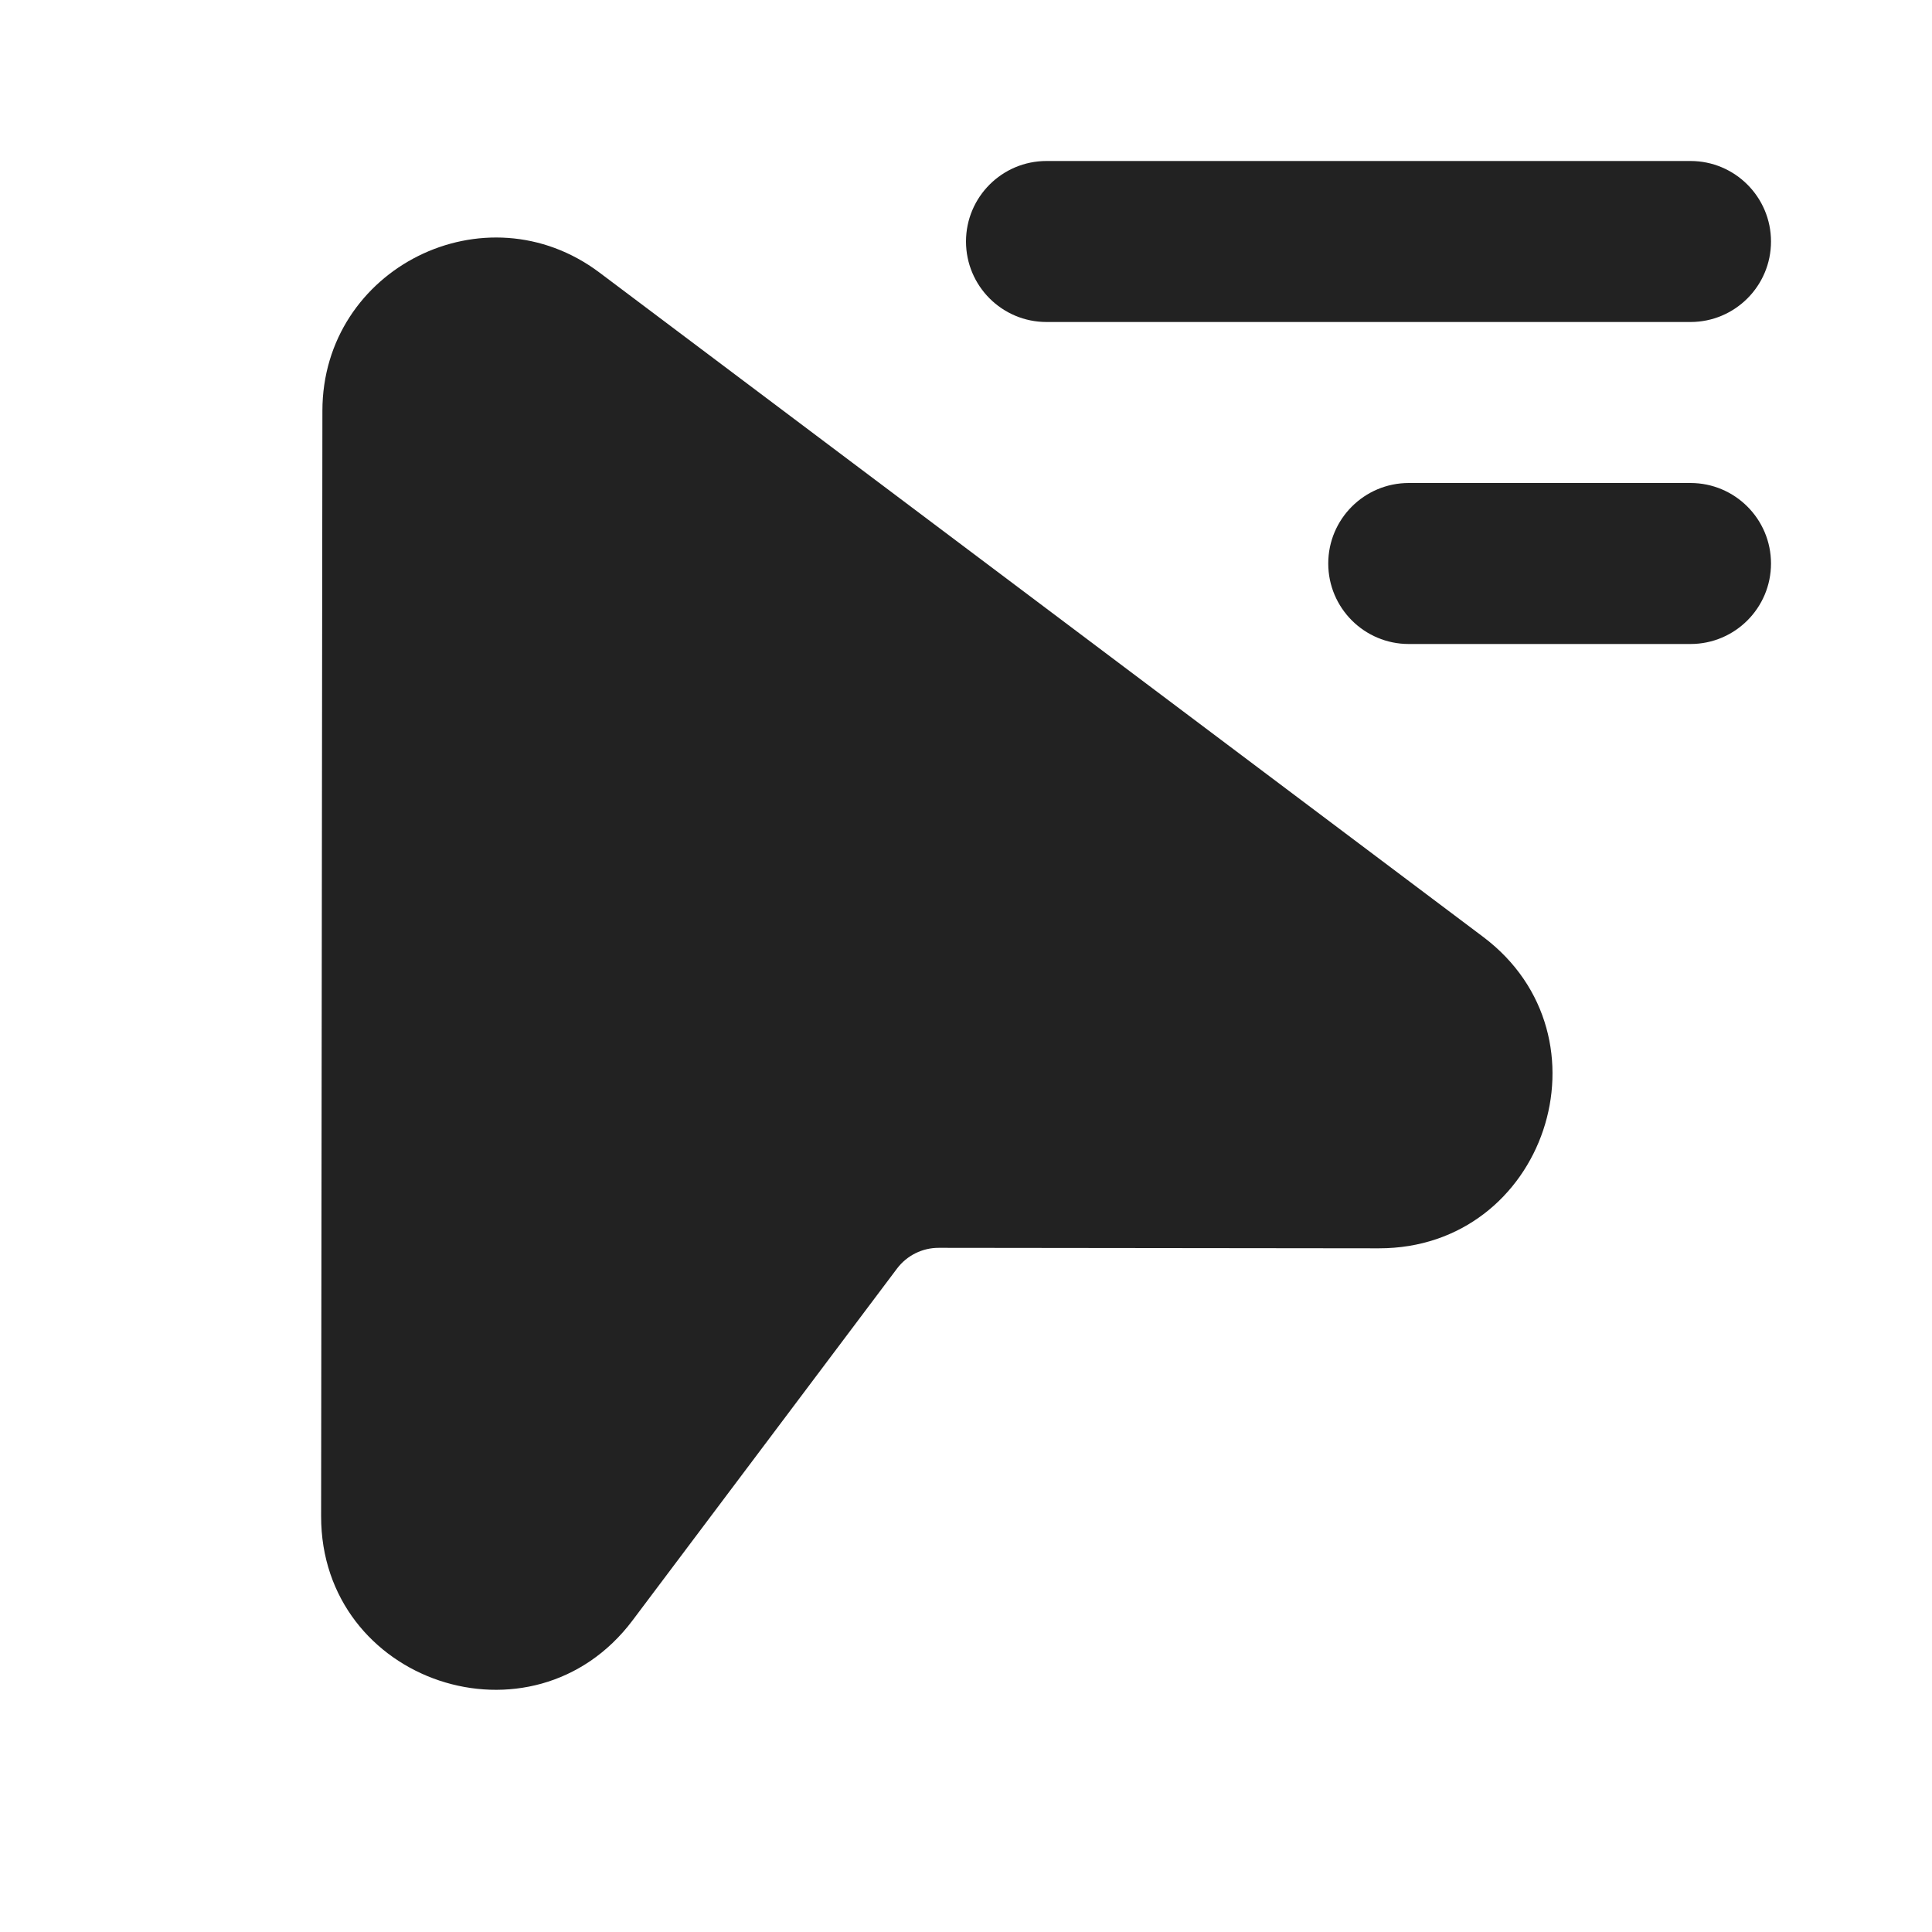 <svg width="24" height="24" viewBox="0 0 24 24" fill="none" xmlns="http://www.w3.org/2000/svg">
<path d="M12 3C12 2.448 12.448 2 13 2H21C21.552 2 22 2.448 22 3C22 3.552 21.552 4 21 4H13C12.448 4 12 3.552 12 3Z" fill="#222222"/>
<path d="M7.447 3.386C6.03 2.321 4.007 3.33 4.005 5.102L3.989 18.835C3.987 20.901 6.616 21.781 7.858 20.129L11.142 15.76C11.265 15.596 11.458 15.5 11.663 15.501L17.129 15.507C19.195 15.509 20.075 12.88 18.424 11.638L7.447 3.386Z" fill="#222222"/>
<path d="M17.5 6C16.948 6 16.5 6.448 16.5 7C16.5 7.552 16.948 8 17.5 8H21C21.552 8 22 7.552 22 7C22 6.448 21.552 6 21 6H17.5Z" fill="#222222"/>
</svg>
